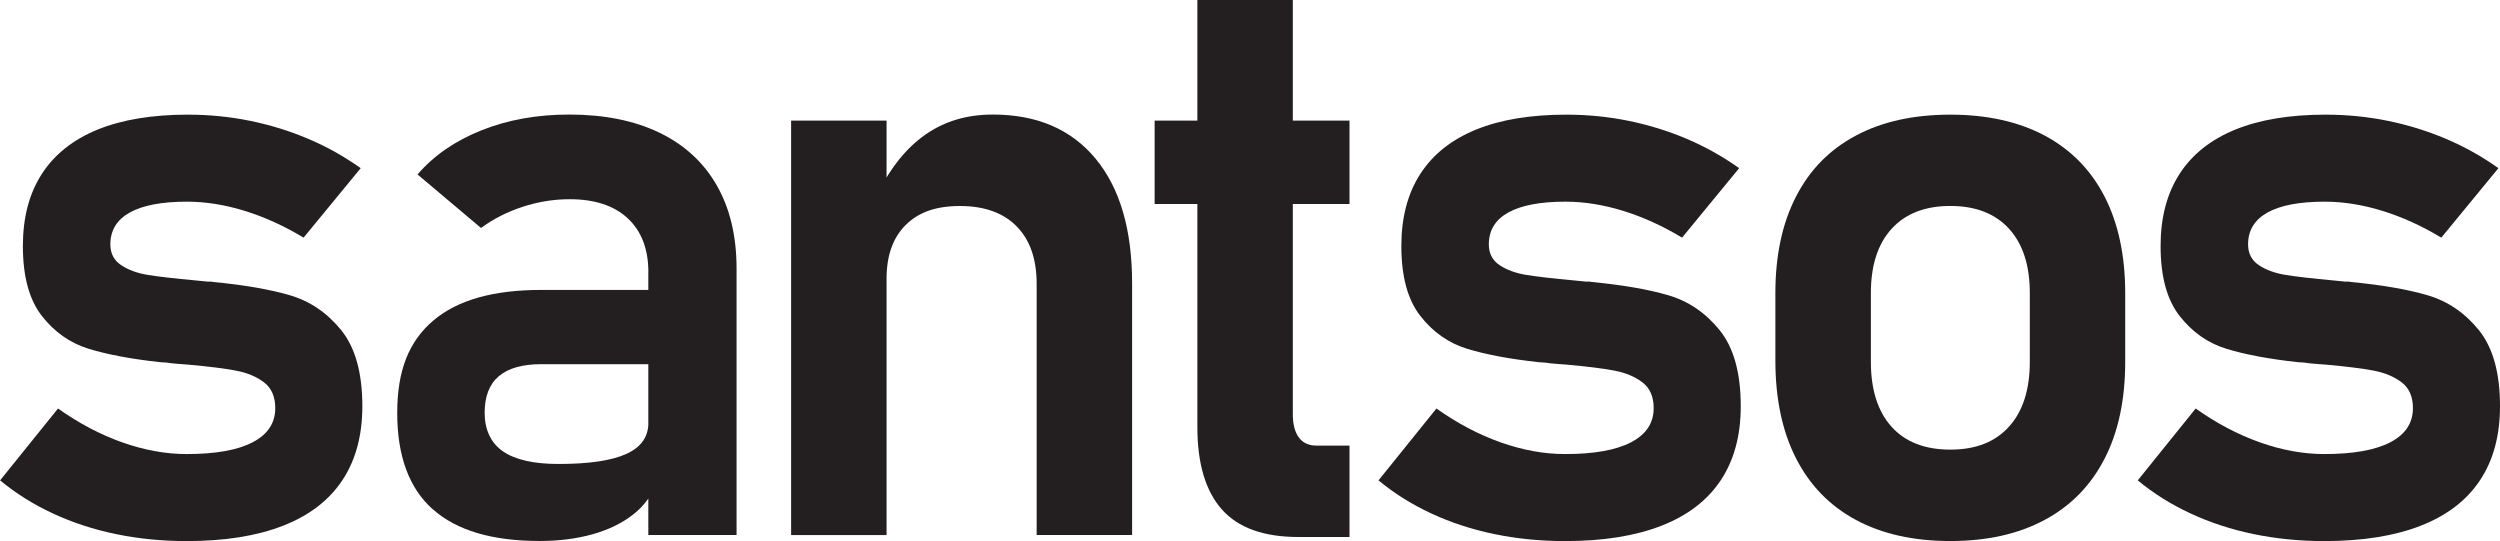 <?xml version="1.0" encoding="UTF-8"?>
<svg xmlns="http://www.w3.org/2000/svg" id="Layer_2" data-name="Layer 2" width="172.68mm" height="37.37mm" viewBox="0 0 489.49 105.94">
  <defs>
    <style>
      .cls-1 {
        fill: #231f20;
      }
    </style>
  </defs>
  <g id="Layer_1-2" data-name="Layer 1">
    <g>
      <path class="cls-1" d="M22.67,104.58c-4.38-.91-8.48-2.25-12.31-4.03-3.83-1.77-7.28-3.94-10.36-6.49l11.34-14.07c4.12,2.92,8.33,5.13,12.63,6.65,4.3,1.51,8.48,2.27,12.55,2.27,5.68,0,9.99-.77,12.94-2.31,2.94-1.54,4.42-3.76,4.42-6.68,0-2.24-.73-3.92-2.19-5.04-1.46-1.12-3.3-1.89-5.51-2.31-2.22-.42-5.33-.81-9.34-1.17-.68-.05-1.38-.1-2.11-.16-.73-.05-1.43-.13-2.11-.24-.21,0-.42-.01-.63-.04-.21-.03-.42-.04-.63-.04-5.68-.62-10.35-1.5-14-2.62-3.65-1.12-6.71-3.27-9.19-6.45-2.48-3.18-3.71-7.74-3.71-13.68,0-5.58,1.24-10.28,3.71-14.11,2.48-3.83,6.11-6.72,10.91-8.68,4.8-1.95,10.69-2.93,17.67-2.93,4.17,0,8.24.4,12.2,1.21,3.96.81,7.75,1.98,11.38,3.52,3.62,1.54,7.05,3.45,10.28,5.75l-11.18,13.6c-3.81-2.29-7.65-4.04-11.53-5.24-3.88-1.2-7.65-1.8-11.3-1.8-4.9,0-8.63.7-11.18,2.11-2.55,1.41-3.83,3.49-3.83,6.25,0,1.77.7,3.13,2.11,4.07,1.41.94,3.17,1.58,5.28,1.92,2.11.34,5.17.69,9.19,1.06.42.05.82.09,1.21.12.39.03.79.07,1.21.12h.55c.21,0,.42.03.63.08,5.99.57,10.97,1.43,14.93,2.58,3.96,1.15,7.32,3.43,10.09,6.84,2.76,3.42,4.14,8.38,4.14,14.89,0,5.74-1.3,10.57-3.91,14.5-2.61,3.94-6.48,6.91-11.61,8.91-5.13,2.01-11.43,3.01-18.88,3.01-4.85,0-9.46-.46-13.84-1.37Z"></path>
      <path class="cls-1" d="M84.72,99.73c-4.64-4.14-6.96-10.44-6.96-18.88s2.35-14.05,7.04-18.06c4.69-4.01,11.73-6.02,21.11-6.02h21.74l1.09,14.54h-22.75c-3.7,0-6.48.78-8.33,2.35-1.85,1.56-2.78,3.96-2.78,7.19s1.2,5.9,3.6,7.54c2.4,1.64,6.02,2.46,10.87,2.46,5.94,0,10.36-.65,13.25-1.96,2.89-1.3,4.34-3.33,4.34-6.1l1.64,11.57c-.89,2.55-2.44,4.69-4.65,6.41-2.22,1.72-4.89,3.01-8.01,3.87s-6.54,1.29-10.24,1.29c-9.33,0-16.32-2.07-20.95-6.22ZM126.94,53.32c0-4.53-1.34-8.05-4.03-10.56-2.69-2.5-6.48-3.75-11.38-3.75-3.13,0-6.2.5-9.23,1.49-3.02.99-5.73,2.37-8.13,4.14l-12.43-10.48c3.18-3.7,7.35-6.58,12.51-8.64,5.16-2.06,10.89-3.09,17.2-3.09,6.88,0,12.77,1.19,17.67,3.56,4.9,2.37,8.64,5.81,11.22,10.32,2.58,4.51,3.87,9.94,3.87,16.3v52.15h-17.28v-51.45Z"></path>
      <path class="cls-1" d="M154.89,23.61h18.69v81.16h-18.69V23.61ZM202.97,55.59c0-4.85-1.3-8.6-3.91-11.26-2.61-2.66-6.31-3.99-11.1-3.99s-8.13,1.24-10.63,3.71c-2.5,2.48-3.75,5.98-3.75,10.52l-1.64-16.81c2.45-5,5.54-8.81,9.27-11.42,3.73-2.61,8.12-3.91,13.17-3.91,8.65,0,15.36,2.88,20.13,8.64,4.77,5.76,7.15,13.91,7.15,24.43v49.26h-18.69v-49.18Z"></path>
      <path class="cls-1" d="M226.07,23.61h38.16v16.34h-38.16v-16.34ZM239.21,99.73c-3.18-3.62-4.77-8.98-4.77-16.07V0h18.69v81.08c0,1.98.39,3.51,1.17,4.57.78,1.07,1.93,1.6,3.44,1.6h6.49v17.9h-10.01c-6.83,0-11.83-1.81-15.01-5.43Z"></path>
      <path class="cls-1" d="M292.58,104.58c-4.38-.91-8.48-2.25-12.31-4.03-3.83-1.77-7.29-3.94-10.36-6.49l11.34-14.07c4.12,2.92,8.33,5.13,12.63,6.65,4.3,1.51,8.48,2.27,12.55,2.27,5.68,0,9.99-.77,12.94-2.31,2.94-1.54,4.42-3.76,4.42-6.68,0-2.24-.73-3.92-2.19-5.04-1.46-1.12-3.3-1.89-5.51-2.31-2.22-.42-5.33-.81-9.34-1.17-.68-.05-1.38-.1-2.11-.16-.73-.05-1.43-.13-2.11-.24-.21,0-.42-.01-.63-.04-.21-.03-.42-.04-.62-.04-5.68-.62-10.35-1.5-14-2.62-3.65-1.12-6.71-3.27-9.19-6.45-2.48-3.18-3.71-7.74-3.71-13.68,0-5.58,1.24-10.28,3.71-14.11,2.47-3.83,6.11-6.72,10.91-8.68,4.79-1.95,10.68-2.93,17.67-2.93,4.17,0,8.24.4,12.2,1.21,3.96.81,7.75,1.98,11.38,3.52,3.62,1.54,7.05,3.45,10.28,5.75l-11.18,13.6c-3.81-2.29-7.65-4.04-11.53-5.24-3.88-1.2-7.65-1.8-11.3-1.8-4.9,0-8.63.7-11.18,2.11-2.55,1.41-3.83,3.49-3.83,6.25,0,1.77.7,3.13,2.11,4.07,1.41.94,3.17,1.58,5.28,1.92,2.11.34,5.17.69,9.19,1.06.42.05.82.09,1.21.12.39.03.79.07,1.21.12h.55c.21,0,.42.03.62.08,5.99.57,10.97,1.43,14.93,2.58,3.96,1.15,7.32,3.43,10.09,6.84,2.76,3.42,4.14,8.38,4.14,14.89,0,5.74-1.3,10.57-3.91,14.5-2.61,3.94-6.48,6.91-11.61,8.91-5.13,2.01-11.43,3.01-18.88,3.01-4.85,0-9.46-.46-13.84-1.37Z"></path>
      <path class="cls-1" d="M363.38,101.8c-5.13-2.76-9.04-6.79-11.73-12.08-2.69-5.29-4.03-11.66-4.03-19.12v-13.21c0-7.35,1.34-13.64,4.03-18.88,2.68-5.24,6.59-9.23,11.73-11.96,5.13-2.74,11.3-4.1,18.49-4.1s13.36,1.37,18.49,4.1c5.13,2.74,9.04,6.72,11.73,11.96,2.68,5.24,4.03,11.53,4.03,18.88v13.45c0,7.4-1.34,13.72-4.03,18.96-2.69,5.24-6.59,9.24-11.73,12-5.13,2.76-11.3,4.14-18.49,4.14s-13.36-1.38-18.49-4.14ZM393.37,83.54c2.71-3,4.07-7.23,4.07-12.71v-13.45c0-5.42-1.36-9.62-4.07-12.59-2.71-2.97-6.54-4.46-11.49-4.46s-8.78,1.49-11.49,4.46c-2.71,2.97-4.07,7.17-4.07,12.59v13.45c0,5.47,1.34,9.71,4.03,12.71,2.68,3,6.53,4.5,11.53,4.5s8.78-1.5,11.49-4.5Z"></path>
      <path class="cls-1" d="M441.25,104.58c-4.38-.91-8.48-2.25-12.31-4.03-3.83-1.77-7.29-3.94-10.36-6.49l11.34-14.07c4.12,2.92,8.33,5.13,12.63,6.65,4.3,1.51,8.48,2.27,12.55,2.27,5.68,0,9.99-.77,12.94-2.31,2.94-1.54,4.42-3.76,4.42-6.68,0-2.24-.73-3.92-2.19-5.04-1.46-1.12-3.3-1.89-5.51-2.31-2.22-.42-5.33-.81-9.34-1.17-.68-.05-1.38-.1-2.11-.16-.73-.05-1.43-.13-2.11-.24-.21,0-.42-.01-.63-.04-.21-.03-.42-.04-.62-.04-5.68-.62-10.35-1.5-14-2.62-3.65-1.12-6.71-3.27-9.19-6.45-2.48-3.18-3.71-7.74-3.71-13.68,0-5.58,1.24-10.28,3.71-14.11,2.47-3.83,6.11-6.72,10.91-8.68,4.79-1.95,10.68-2.93,17.67-2.93,4.17,0,8.24.4,12.2,1.21,3.96.81,7.75,1.98,11.38,3.52,3.62,1.54,7.05,3.45,10.28,5.75l-11.18,13.6c-3.81-2.29-7.65-4.04-11.53-5.24-3.88-1.2-7.65-1.8-11.3-1.8-4.9,0-8.63.7-11.18,2.11-2.55,1.41-3.83,3.49-3.83,6.25,0,1.77.7,3.13,2.11,4.07,1.41.94,3.17,1.58,5.28,1.92,2.11.34,5.17.69,9.19,1.06.42.05.82.09,1.21.12.39.03.79.07,1.21.12h.55c.21,0,.42.03.62.08,5.99.57,10.97,1.43,14.93,2.58,3.96,1.15,7.32,3.43,10.09,6.84,2.76,3.42,4.14,8.38,4.14,14.89,0,5.74-1.3,10.57-3.91,14.5-2.61,3.94-6.48,6.91-11.61,8.91-5.13,2.01-11.43,3.01-18.88,3.01-4.85,0-9.46-.46-13.84-1.37Z"></path>
    </g>
  </g>
</svg>

